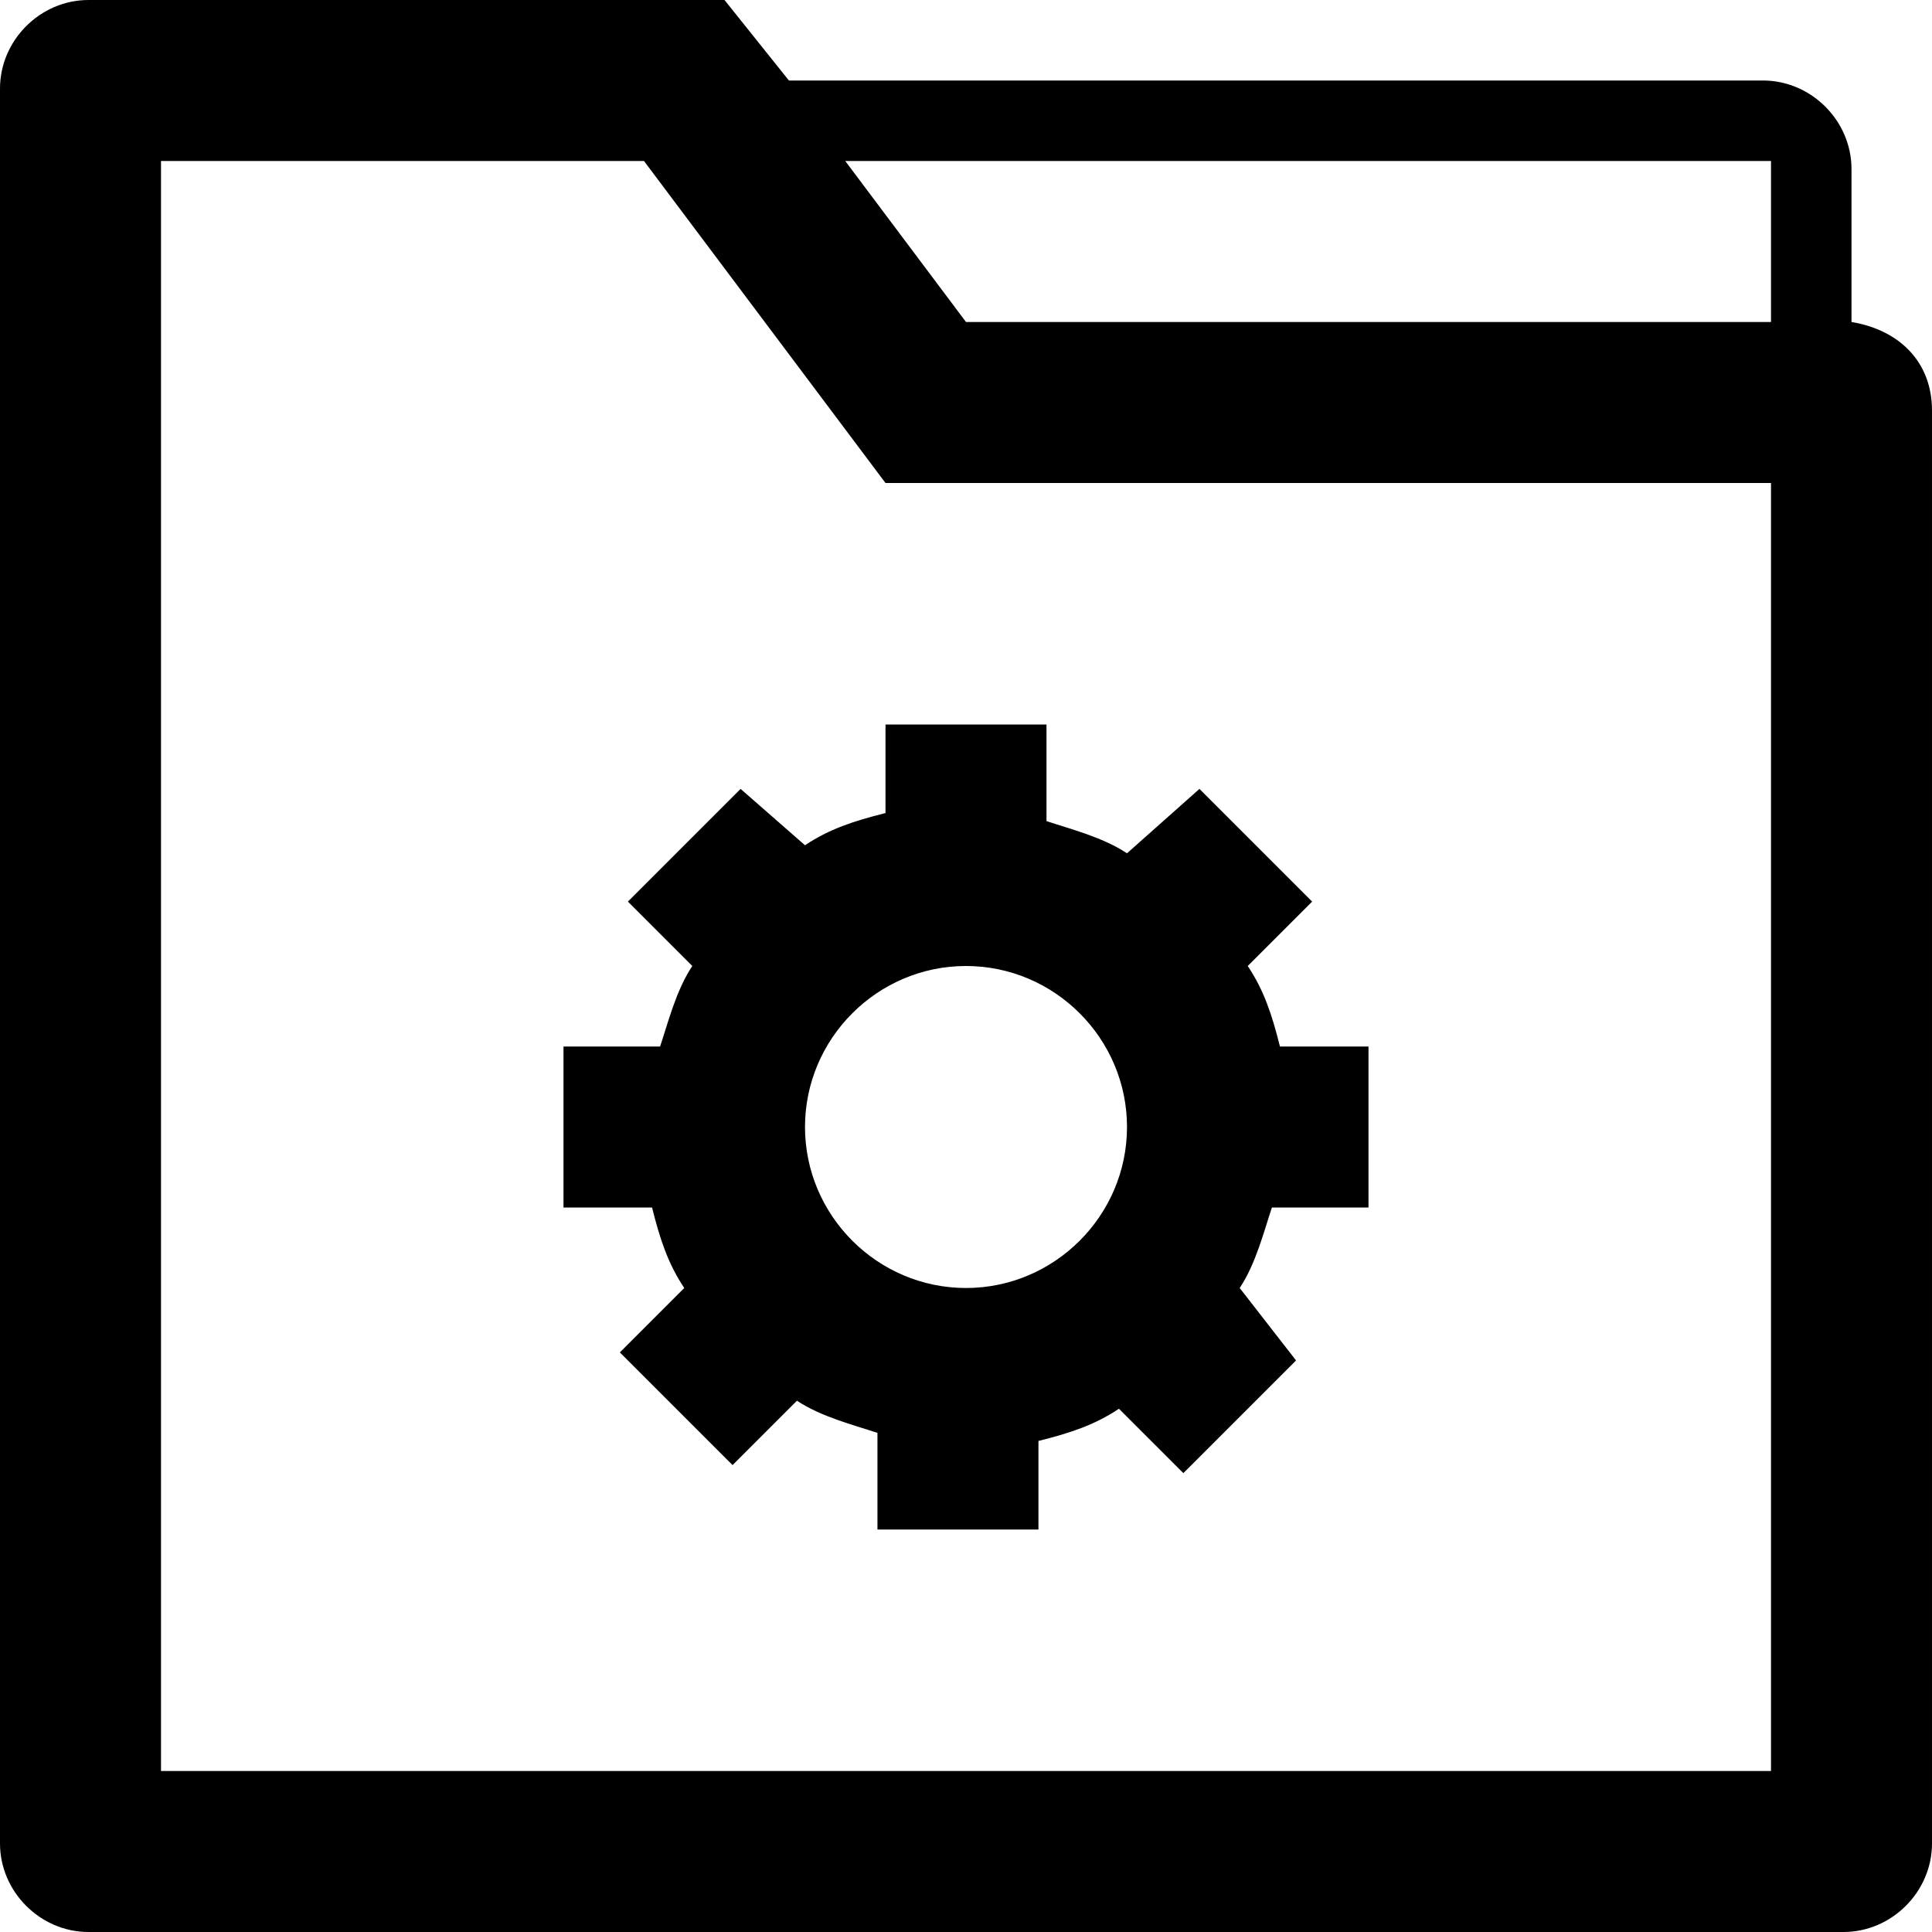<?xml version="1.0" ?><!DOCTYPE svg  PUBLIC '-//W3C//DTD SVG 1.1//EN'  'http://www.w3.org/Graphics/SVG/1.1/DTD/svg11.dtd'><svg enable-background="new 0 0 24 24" height="24px" id="Layer_1" version="1.1" viewBox="0 0 24 24" width="24px" xml:space="preserve" xmlns="http://www.w3.org/2000/svg" xmlns:xlink="http://www.w3.org/1999/xlink"><g><path d="M23,4V2.1C23,1.5,22.5,1,21.9,1H9.8L9,0H1.1C0.5,0,0,0.5,0,1.1v21.8C0,23.5,0.5,24,1.1,24h21.8c0.6,0,1.1-0.5,1.1-1.1V5.1   C24,4.5,23.6,4.1,23,4z M22,22H2V2h6l3,4h11V22z M22,4H12l-1.5-2H22V4z"/><path d="M11,9v1.1c-0.4,0.1-0.7,0.2-1,0.4L9.2,9.8l-1.4,1.4L8.6,12c-0.2,0.3-0.3,0.7-0.4,1H7v2h1.1c0.1,0.4,0.2,0.7,0.4,1l-0.8,0.8   l1.4,1.4l0.8-0.8c0.3,0.2,0.7,0.3,1,0.4V19h2v-1.1c0.4-0.1,0.7-0.2,1-0.4l0.8,0.8l1.4-1.4L15.4,16c0.2-0.3,0.3-0.7,0.4-1H17v-2   h-1.1c-0.1-0.4-0.2-0.7-0.4-1l0.8-0.8l-1.4-1.4L14,10.6c-0.3-0.2-0.7-0.3-1-0.4V9H11z M14,14c0,1.1-0.9,2-2,2s-2-0.9-2-2s0.9-2,2-2   S14,12.9,14,14z"/></g></svg>